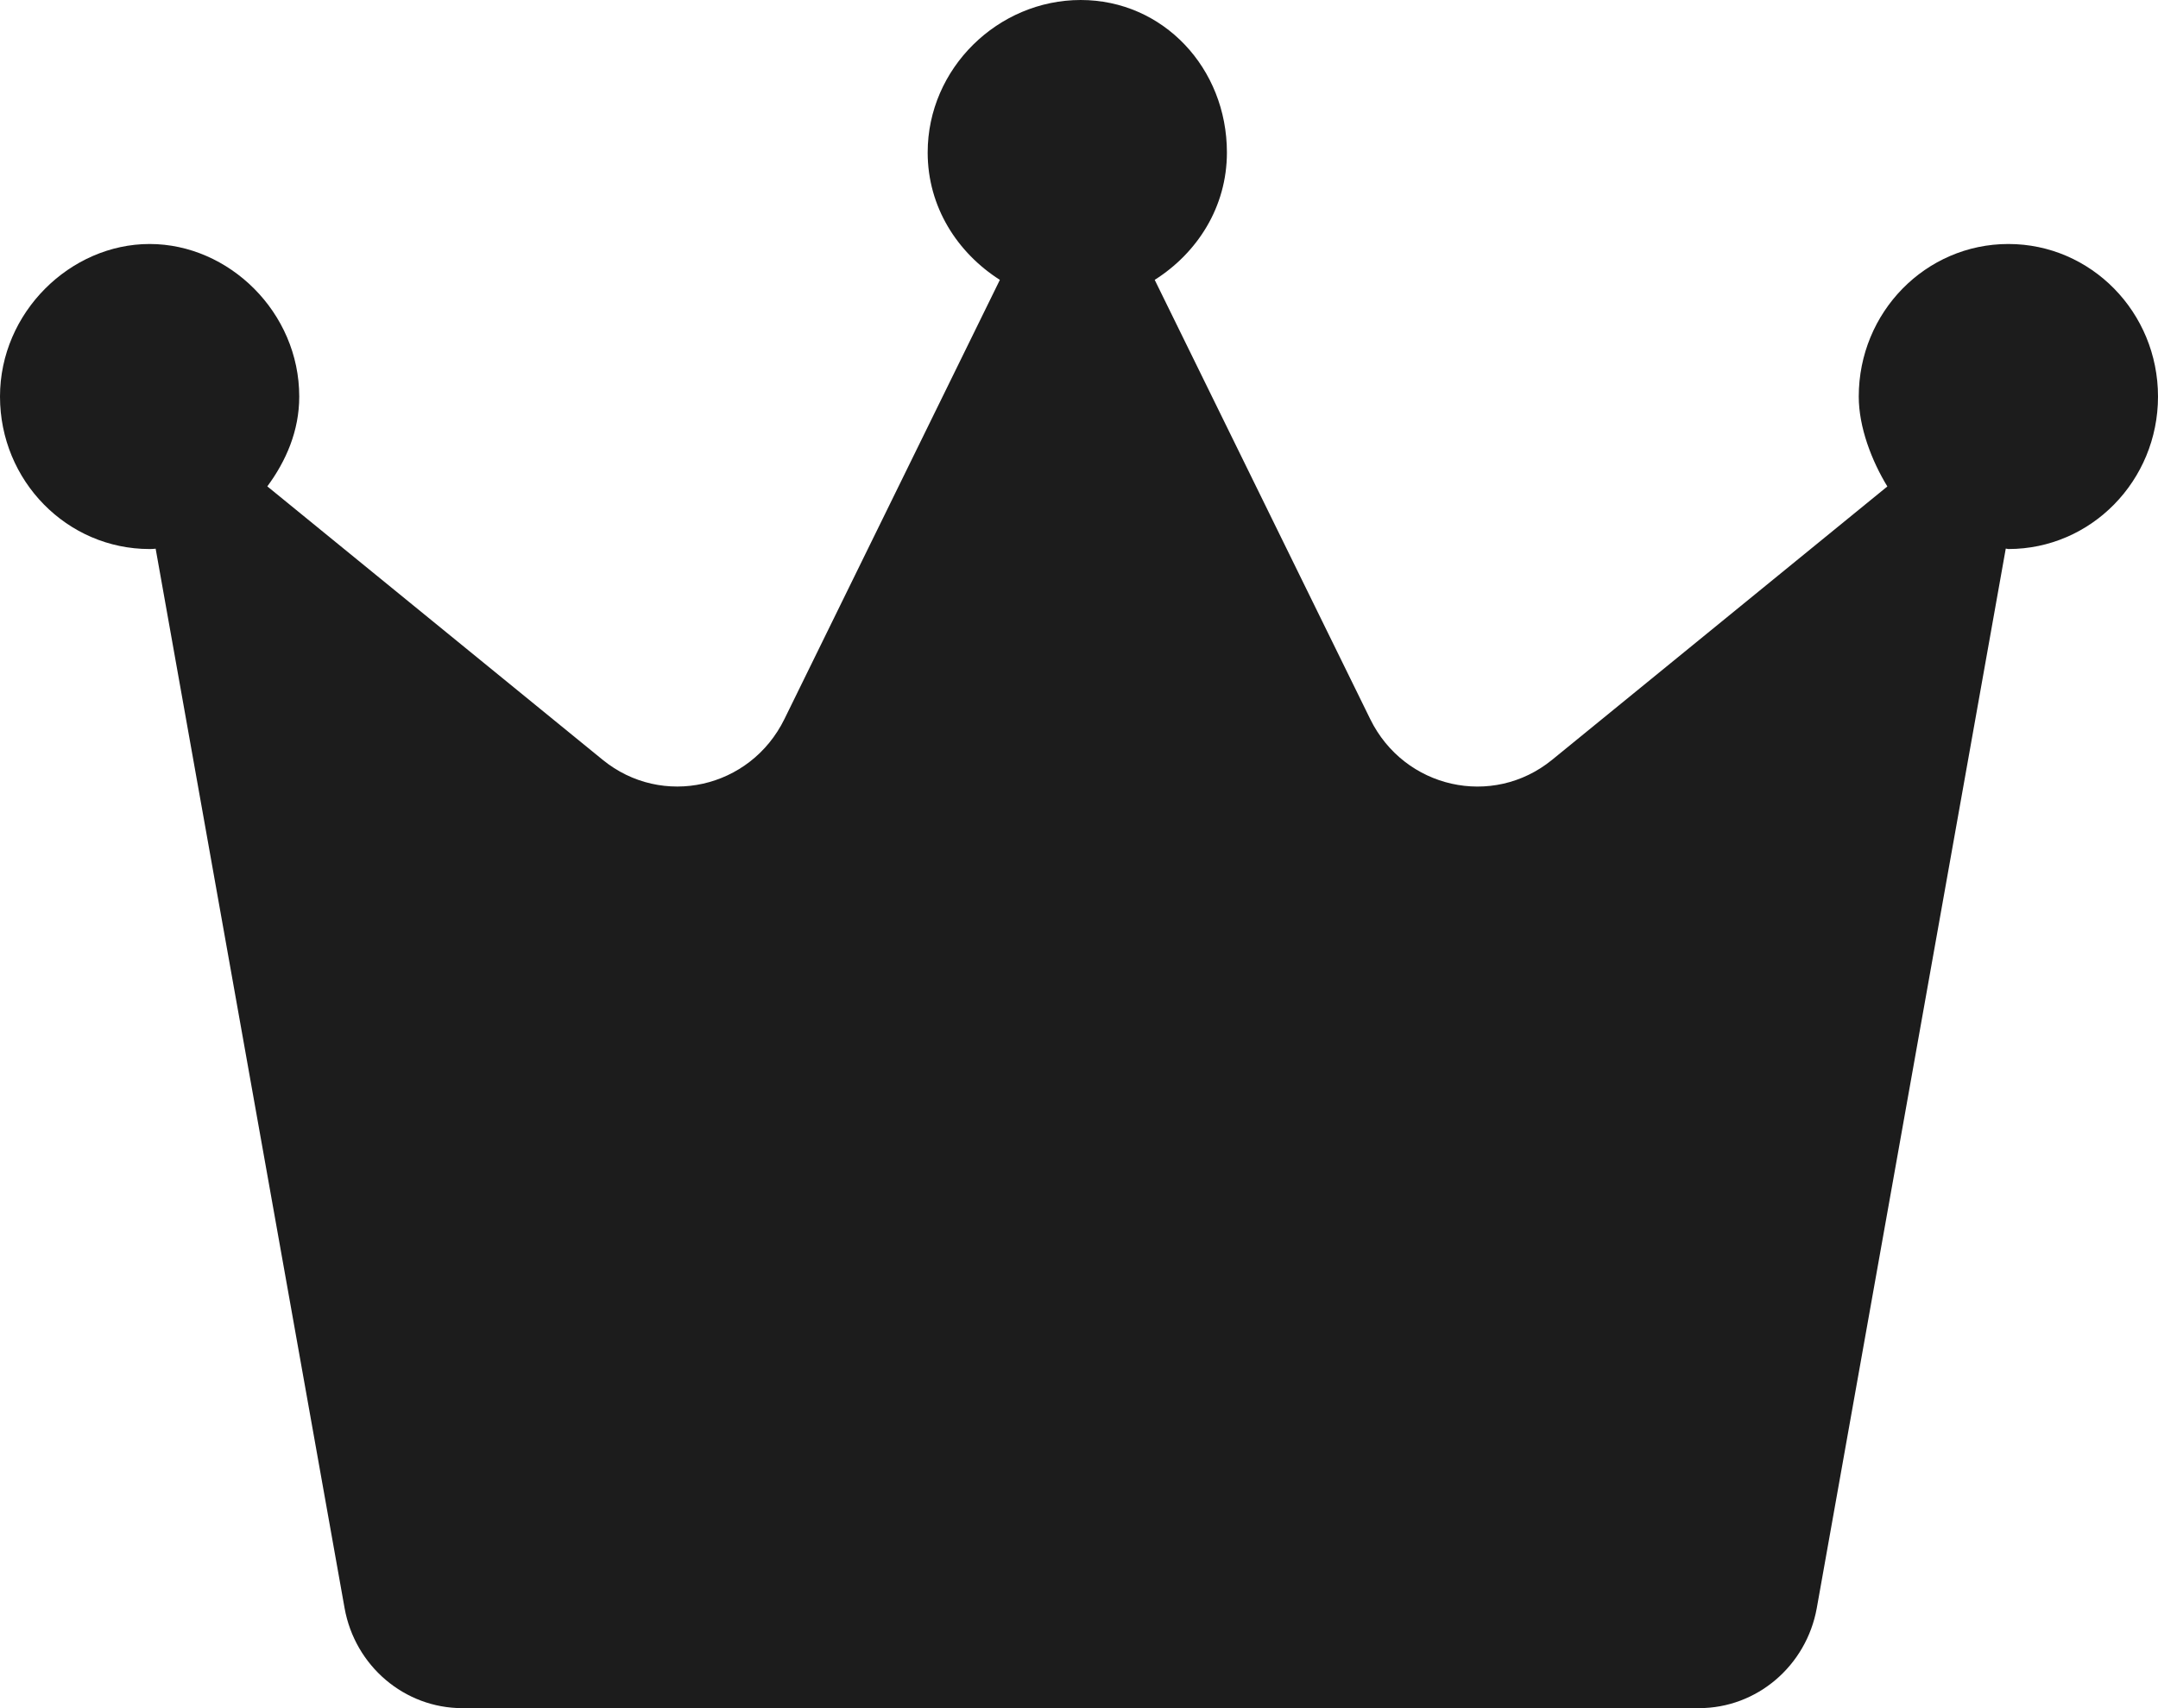 <svg width="24" height="19" viewBox="0 0 24 19" fill="none" xmlns="http://www.w3.org/2000/svg">
<path d="M24 4.411C24 5.348 23.255 6.107 22.336 6.107C22.326 6.107 22.317 6.102 22.307 6.102L20.205 17.888C20.089 18.529 19.54 19 18.895 19H5.142C4.499 19 3.947 18.531 3.832 17.886L1.731 6.103C1.721 6.103 1.712 6.107 1.664 6.107C0.745 6.107 0 5.348 0 4.411C0 3.474 0.783 2.714 1.664 2.714C2.546 2.714 3.328 3.474 3.328 4.411C3.328 4.792 3.182 5.127 2.973 5.41L6.702 8.451C7.364 8.991 8.345 8.771 8.724 7.998L11.12 3.113C10.65 2.814 10.317 2.305 10.317 1.696C10.317 0.76 11.099 0 12.019 0C12.938 0 13.645 0.76 13.645 1.696C13.645 2.305 13.314 2.814 12.842 3.113L15.239 7.999C15.618 8.771 16.599 8.991 17.261 8.452L20.99 5.411C20.817 5.127 20.672 4.754 20.672 4.411C20.672 3.473 21.416 2.714 22.336 2.714C23.255 2.714 24 3.473 24 4.411Z" fill="#1C1C1C"/>
</svg>
